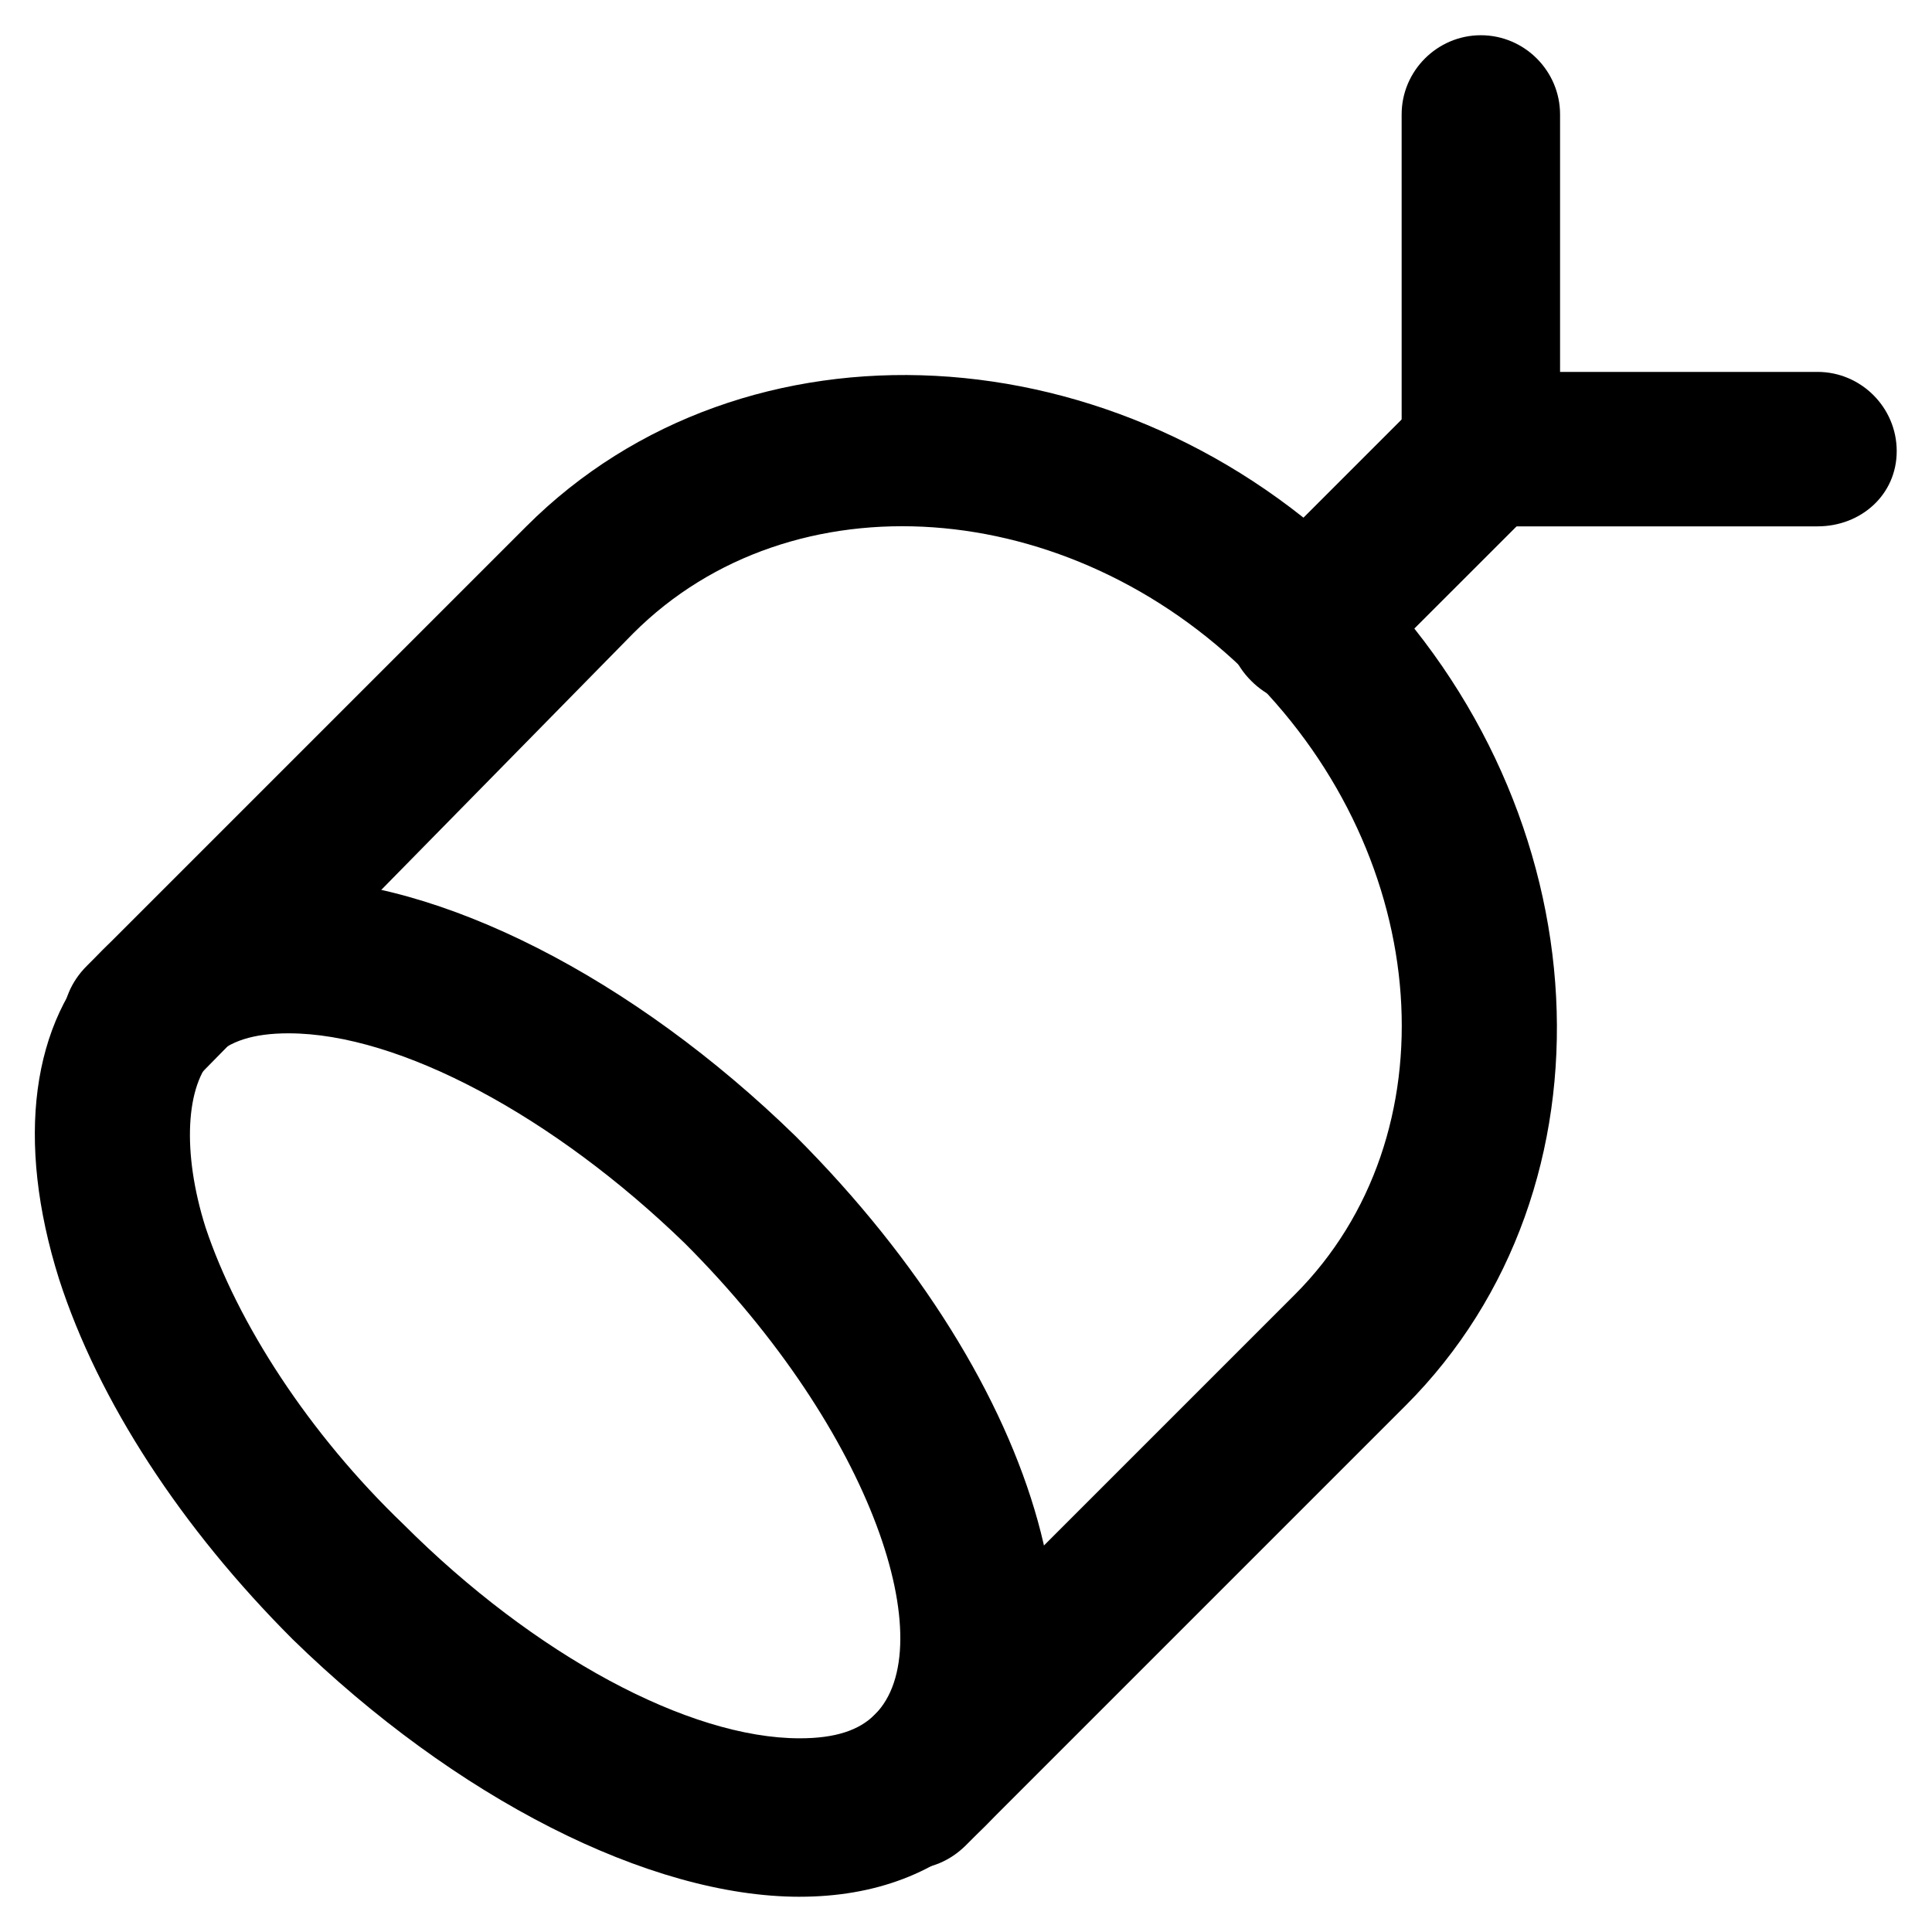 <?xml version="1.0" encoding="UTF-8"?>
<!-- Uploaded to: SVG Repo, www.svgrepo.com, Generator: SVG Repo Mixer Tools -->
<svg fill="#000000" width="800px" height="800px" version="1.1" viewBox="144 144 512 512" xmlns="http://www.w3.org/2000/svg">
 <g>
  <path d="m385.3 639.31c-5.246 0-10.496-2.098-14.695-6.297-8.398-8.398-8.398-20.992 0-29.391l116.51-116.51c41.984-41.984 36.734-115.46-11.547-163.74s-121.75-53.531-163.74-11.547l-115.46 117.56c-8.398 8.398-20.992 8.398-29.391 0-8.395-8.395-8.395-20.992 0.004-29.387l116.51-116.51c57.727-57.727 157.44-52.48 221.46 11.547 64.027 64.027 69.273 163.74 11.547 221.46l-116.51 116.51c-4.199 4.195-9.449 6.297-14.695 6.297z"/>
  <path d="m355.91 646.66c-39.883 0-91.312-26.242-134.35-68.227-29.391-29.391-51.43-62.977-61.926-95.516-11.547-36.734-7.348-68.223 11.547-87.117 12.594-12.594 29.391-18.895 49.332-18.895 39.887 0 91.316 26.238 134.35 68.223 66.125 66.125 88.168 144.84 50.383 182.63-12.598 12.602-29.391 18.898-49.336 18.898zm-135.4-228.82c-9.445 0-15.742 2.098-19.941 6.297-7.348 7.348-8.398 25.191-2.098 45.133 8.398 25.191 27.289 54.578 52.48 78.719 34.637 34.637 75.57 56.68 104.96 56.68 9.445 0 15.742-2.098 19.941-6.297 17.844-17.844 0-74.523-50.383-124.9-34.637-33.586-75.57-55.629-104.96-55.629z"/>
  <path d="m490.27 330.73c-5.246 0-10.496-2.098-14.695-6.297-8.398-8.398-8.398-20.992 0-29.391l47.23-47.23c8.398-8.398 20.992-8.398 29.391 0 8.398 8.398 8.398 20.992 0 29.391l-47.234 47.227c-4.195 4.199-9.445 6.301-14.691 6.301z"/>
  <path d="m625.66 283.49h-89.215c-11.547 0-20.992-9.445-20.992-20.992l-0.004-88.168c0-11.547 9.445-20.992 20.992-20.992 11.547 0 20.992 9.445 20.992 20.992v68.227h68.223c11.547 0 20.992 9.445 20.992 20.992 0.004 11.547-9.445 19.941-20.988 19.941z"/>
 </g>
</svg>